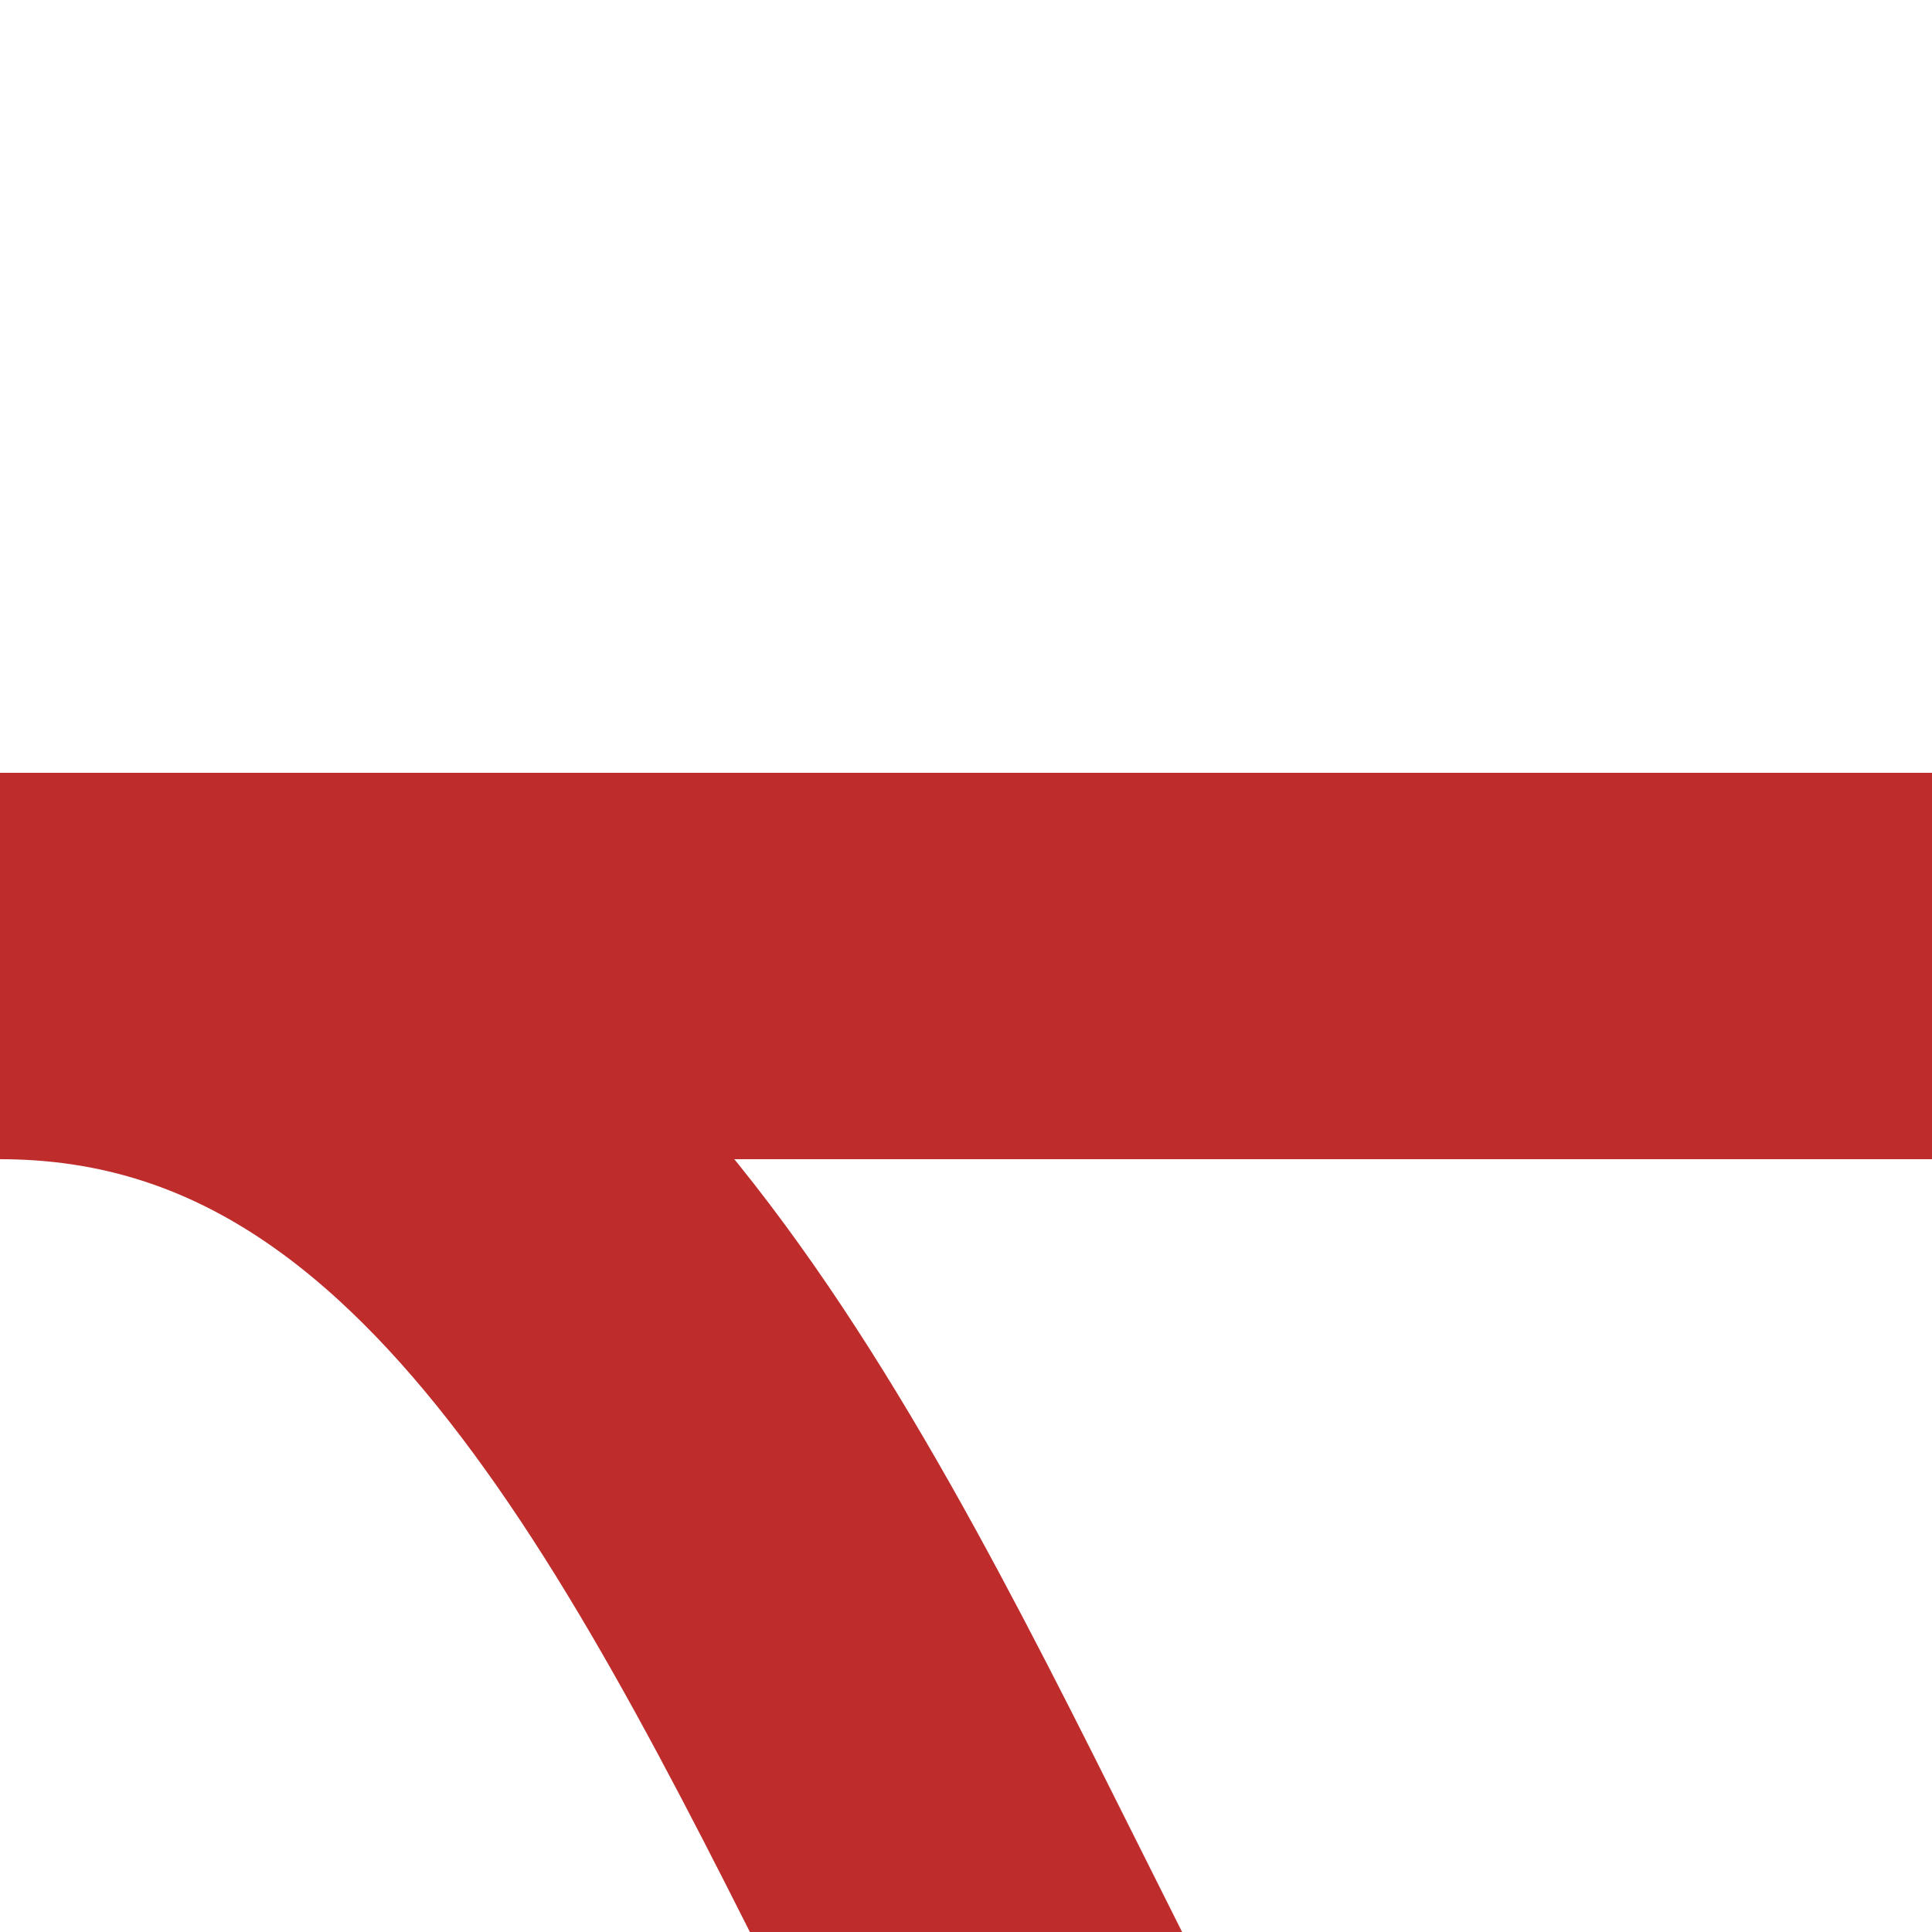 <?xml version="1.0" encoding="UTF-8"?>
<svg xmlns="http://www.w3.org/2000/svg" width="500" height="500">
 <title>Shift by 2/4 to right, rotated across + transverse straight track</title>
 <path d="M 0,250 H 500 M 0,250 C 250,250 250,750 500,750" stroke="#BE2D2C" stroke-width="100" fill="none"/>
</svg>
